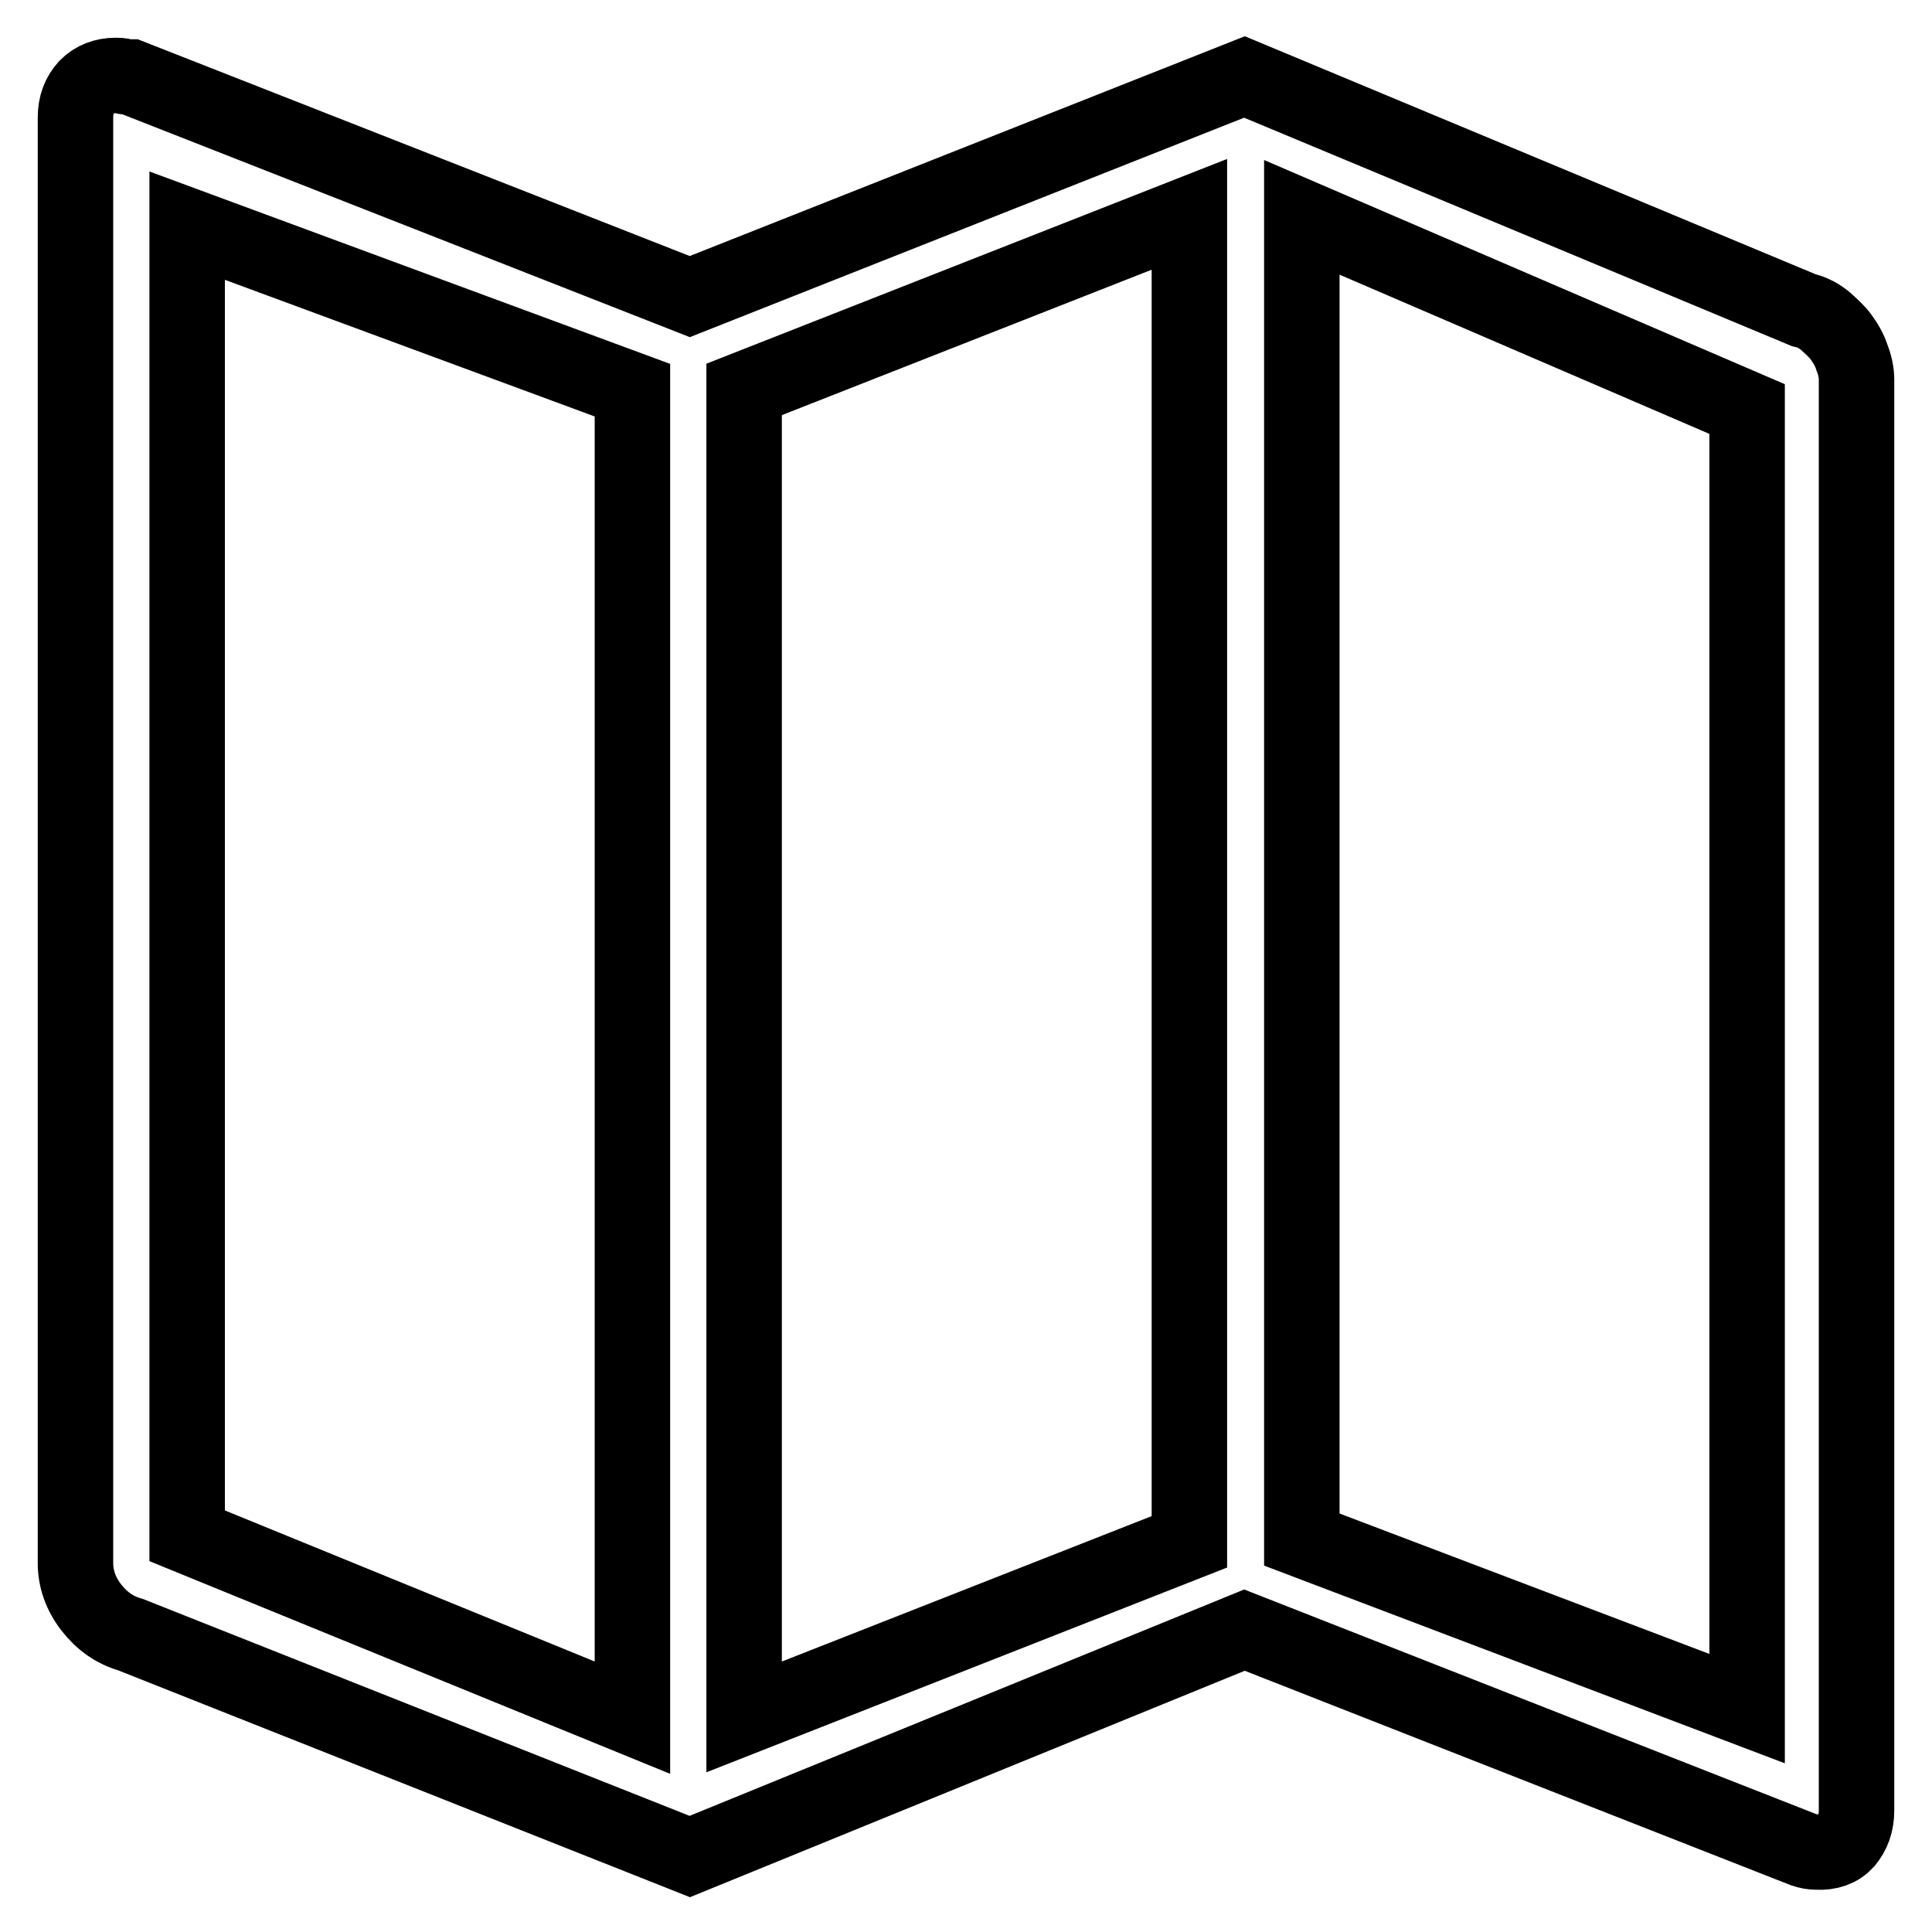 <?xml version="1.0" encoding="utf-8"?>
<!-- Svg Vector Icons : http://www.onlinewebfonts.com/icon -->
<!DOCTYPE svg PUBLIC "-//W3C//DTD SVG 1.1//EN" "http://www.w3.org/Graphics/SVG/1.1/DTD/svg11.dtd">
<svg version="1.1" xmlns="http://www.w3.org/2000/svg" xmlns:xlink="http://www.w3.org/1999/xlink" x="0px" y="0px" viewBox="0 0 256 256" enable-background="new 0 0 256 256" xml:space="preserve">
<g> <path stroke-width="10" fill-opacity="0" stroke="#000000"  d="M240.7,245.4c-0.6,0-1.1-0.1-1.7-0.3l-74.1-29.1L91.4,246l-74.1-29.4c-2.1-0.6-3.8-1.8-5.2-3.6 s-2.1-3.8-2.1-5.9V15.6c0-1.7,0.5-3,1.5-4.1c1-1,2.3-1.5,3.8-1.5c0.4,0,0.7,0,1,0.1s0.6,0.1,1,0.1l74.1,29.1l73.5-29.1L239,41.1 c0.9,0.2,1.8,0.6,2.7,1.3c0.8,0.7,1.6,1.4,2.2,2.2c0.6,0.8,1.2,1.8,1.5,2.8c0.4,1,0.6,2,0.6,2.9v189.6c0,1.7-0.5,3-1.4,4.1 C243.7,245,242.4,245.5,240.7,245.4L240.7,245.4z M83.8,51.7l-59-21.8v173.6l59,24.1V51.7z M98.6,227.5l59-23.2V28.4l-59,23.2 V227.5z M231.5,54.2l-59-25.4V204l59,22.4V54.2z"/></g>
</svg>